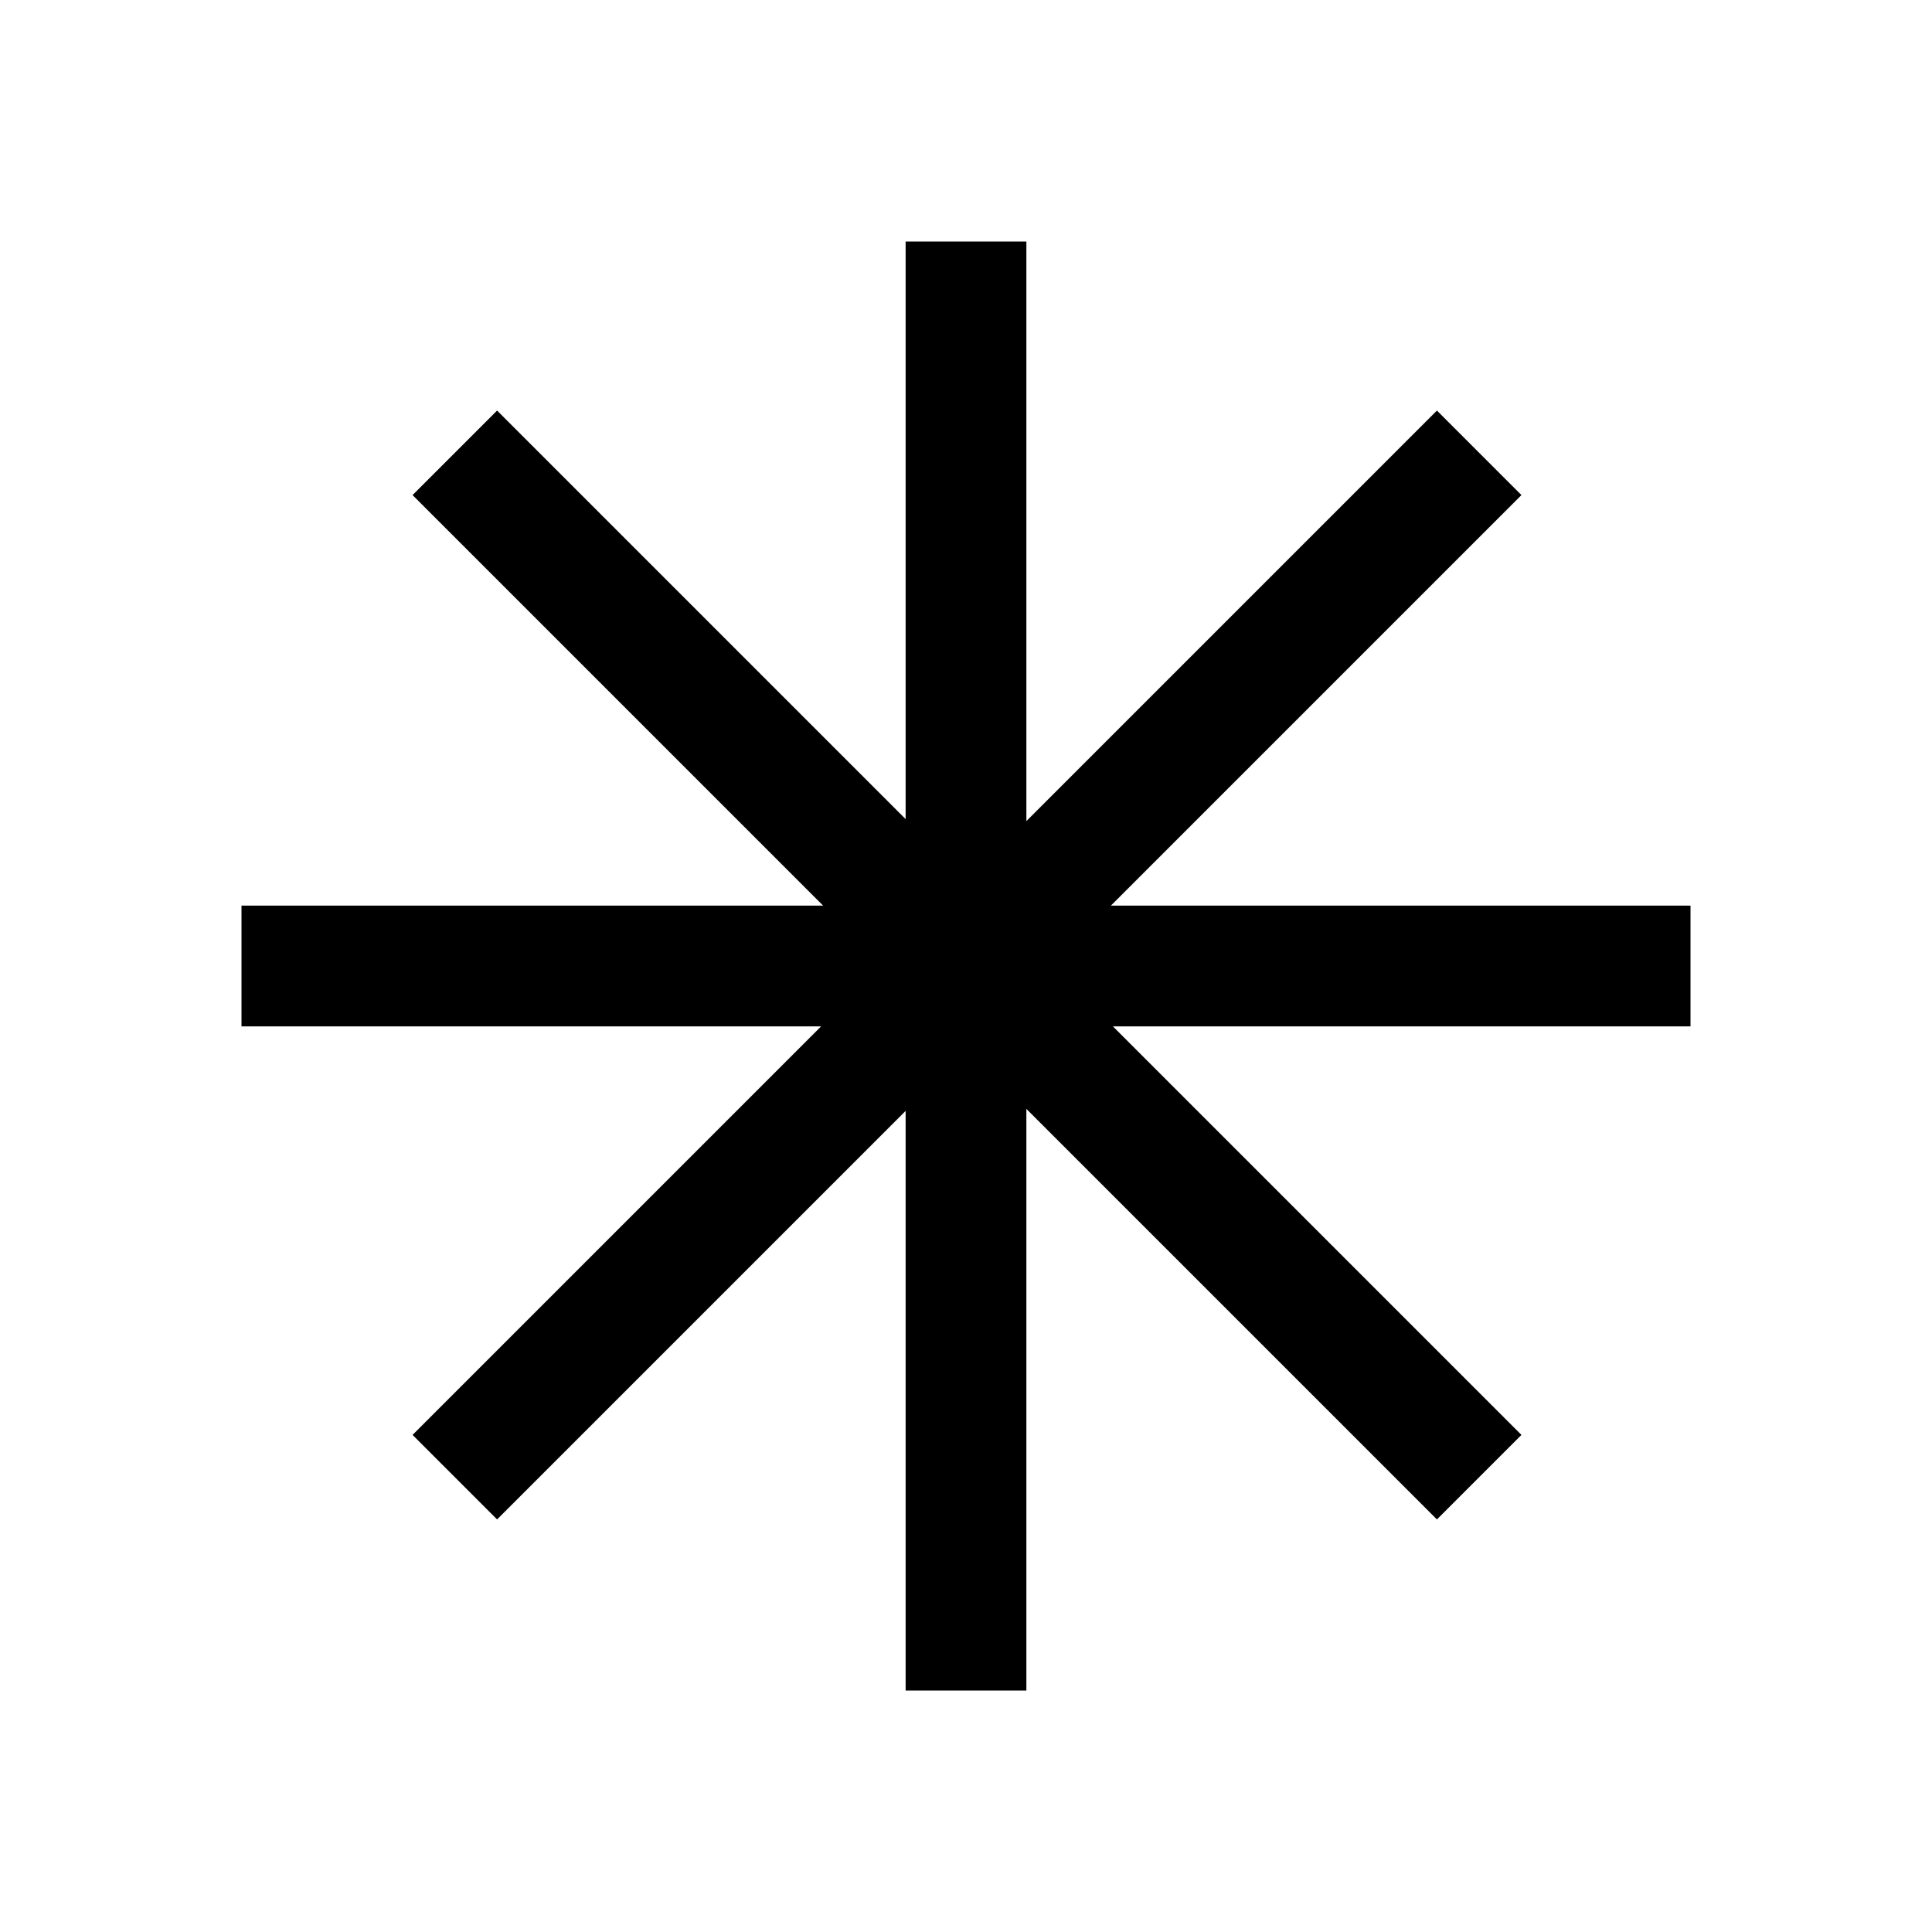 <svg xmlns="http://www.w3.org/2000/svg" width="48" height="48" viewBox="0 -960 960 960"><path d="M450-120v-288L247-205l-42-42 203-203H120v-60h289L205-714l42-42 203 203v-287h60v288l204-204 42 42-204 204h288v60H553l203 203-42 42-204-204v289h-60Z"/></svg>